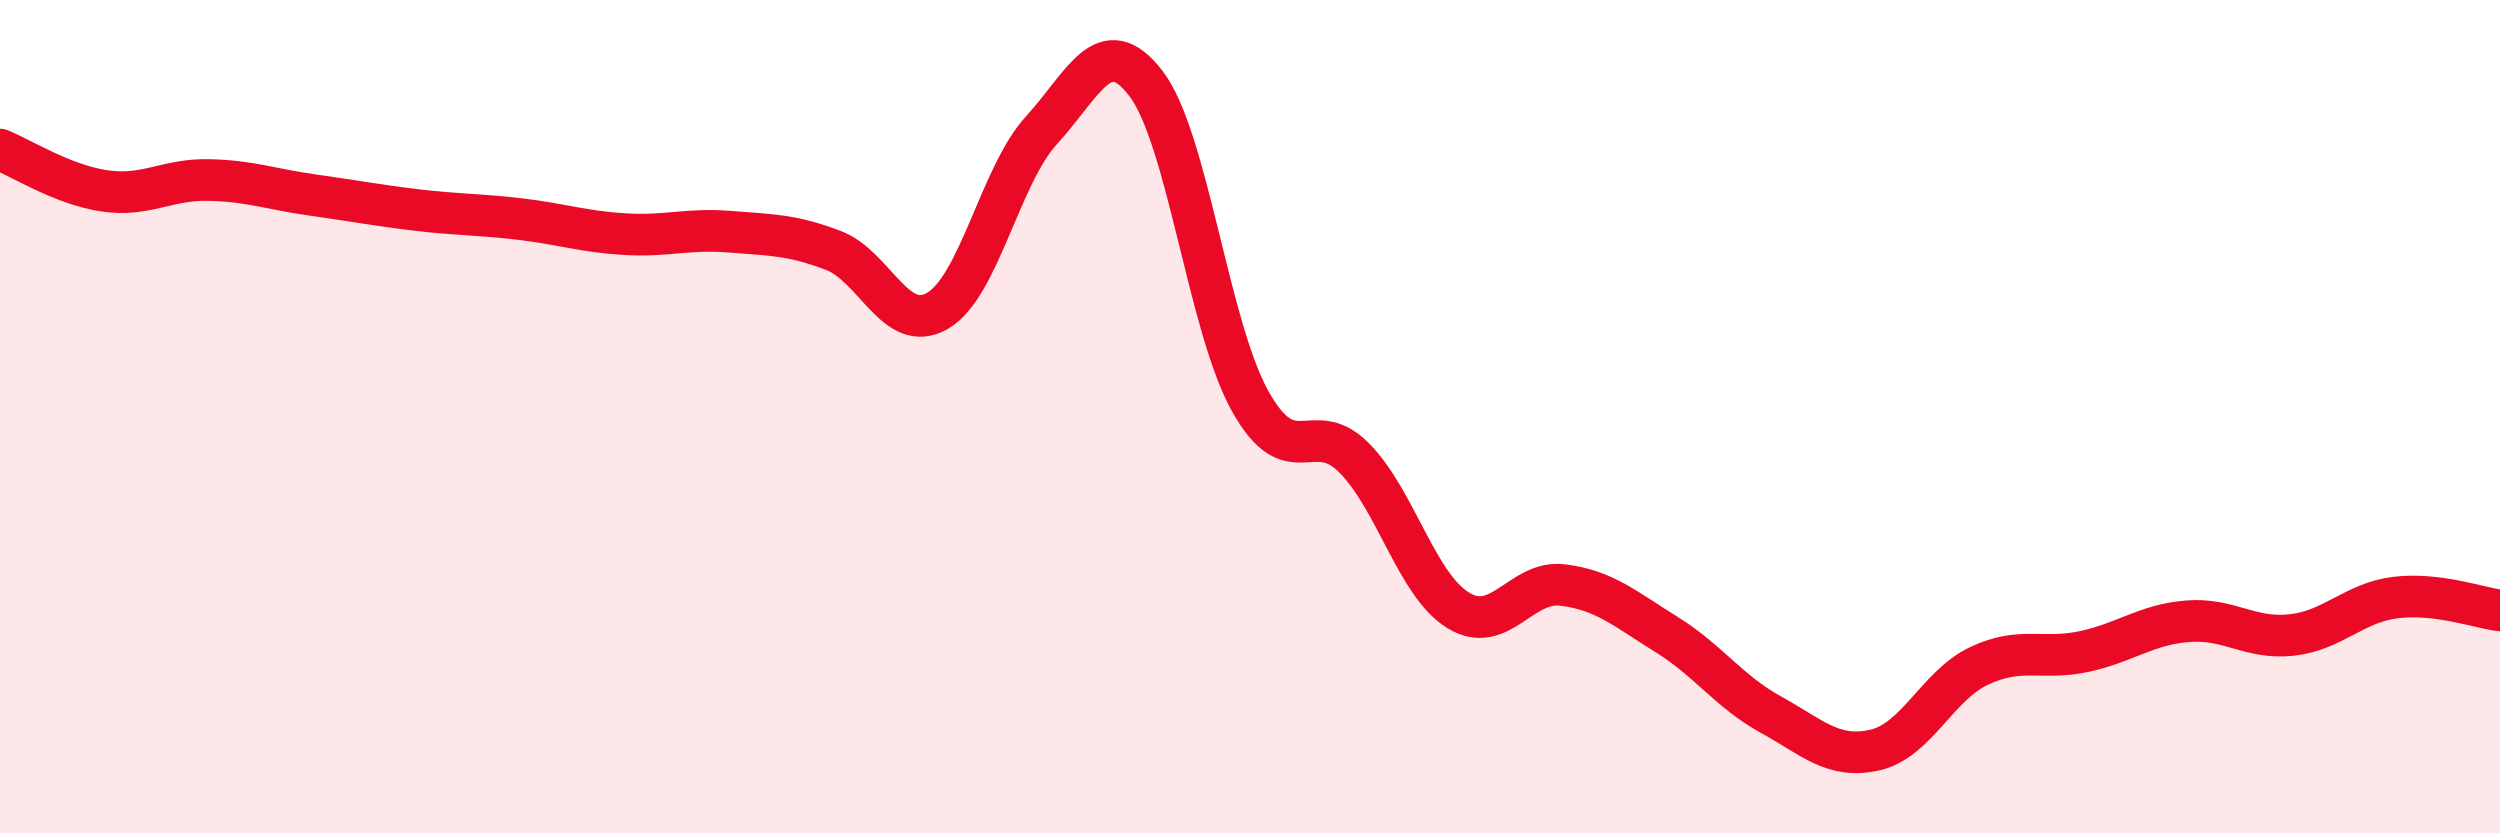 
    <svg width="60" height="20" viewBox="0 0 60 20" xmlns="http://www.w3.org/2000/svg">
      <path
        d="M 0,3.59 C 0.5,3.79 1.5,4.43 2.5,4.58 C 3.5,4.73 4,4.3 5,4.32 C 6,4.34 6.5,4.54 7.5,4.68 C 8.5,4.82 9,4.92 10,5.04 C 11,5.16 11.5,5.14 12.5,5.26 C 13.5,5.38 14,5.56 15,5.62 C 16,5.68 16.5,5.48 17.5,5.56 C 18.5,5.64 19,5.63 20,6.01 C 21,6.39 21.5,8.04 22.5,7.46 C 23.5,6.88 24,4.21 25,3.12 C 26,2.03 26.5,0.7 27.5,2 C 28.5,3.3 29,7.82 30,9.62 C 31,11.42 31.5,9.98 32.5,10.99 C 33.5,12 34,14.04 35,14.65 C 36,15.26 36.5,13.92 37.5,14.04 C 38.5,14.16 39,14.61 40,15.23 C 41,15.85 41.5,16.6 42.5,17.15 C 43.5,17.7 44,18.23 45,18 C 46,17.77 46.5,16.45 47.5,15.98 C 48.5,15.51 49,15.85 50,15.64 C 51,15.43 51.5,14.99 52.5,14.91 C 53.5,14.83 54,15.35 55,15.24 C 56,15.13 56.5,14.46 57.5,14.34 C 58.5,14.22 59.5,14.59 60,14.65L60 20L0 20Z"
        fill="#EB0A25"
        opacity="0.1"
        stroke-linecap="round"
        stroke-linejoin="round"
      />
      <path
        d="M 0,3.59 C 0.5,3.79 1.5,4.43 2.5,4.58 C 3.5,4.73 4,4.3 5,4.32 C 6,4.34 6.5,4.54 7.5,4.68 C 8.5,4.82 9,4.92 10,5.04 C 11,5.16 11.5,5.14 12.5,5.26 C 13.5,5.38 14,5.56 15,5.62 C 16,5.68 16.5,5.48 17.5,5.56 C 18.5,5.64 19,5.63 20,6.01 C 21,6.39 21.5,8.04 22.5,7.46 C 23.5,6.88 24,4.21 25,3.12 C 26,2.03 26.5,0.7 27.5,2 C 28.5,3.3 29,7.82 30,9.62 C 31,11.42 31.5,9.98 32.5,10.99 C 33.5,12 34,14.04 35,14.65 C 36,15.26 36.5,13.92 37.5,14.04 C 38.5,14.16 39,14.61 40,15.23 C 41,15.85 41.5,16.6 42.5,17.15 C 43.5,17.7 44,18.23 45,18 C 46,17.77 46.5,16.45 47.5,15.98 C 48.5,15.51 49,15.85 50,15.64 C 51,15.43 51.5,14.99 52.5,14.91 C 53.5,14.83 54,15.35 55,15.24 C 56,15.13 56.5,14.46 57.5,14.34 C 58.5,14.22 59.5,14.59 60,14.65"
        stroke="#EB0A25"
        stroke-width="1"
        fill="none"
        stroke-linecap="round"
        stroke-linejoin="round"
      />
    </svg>
  